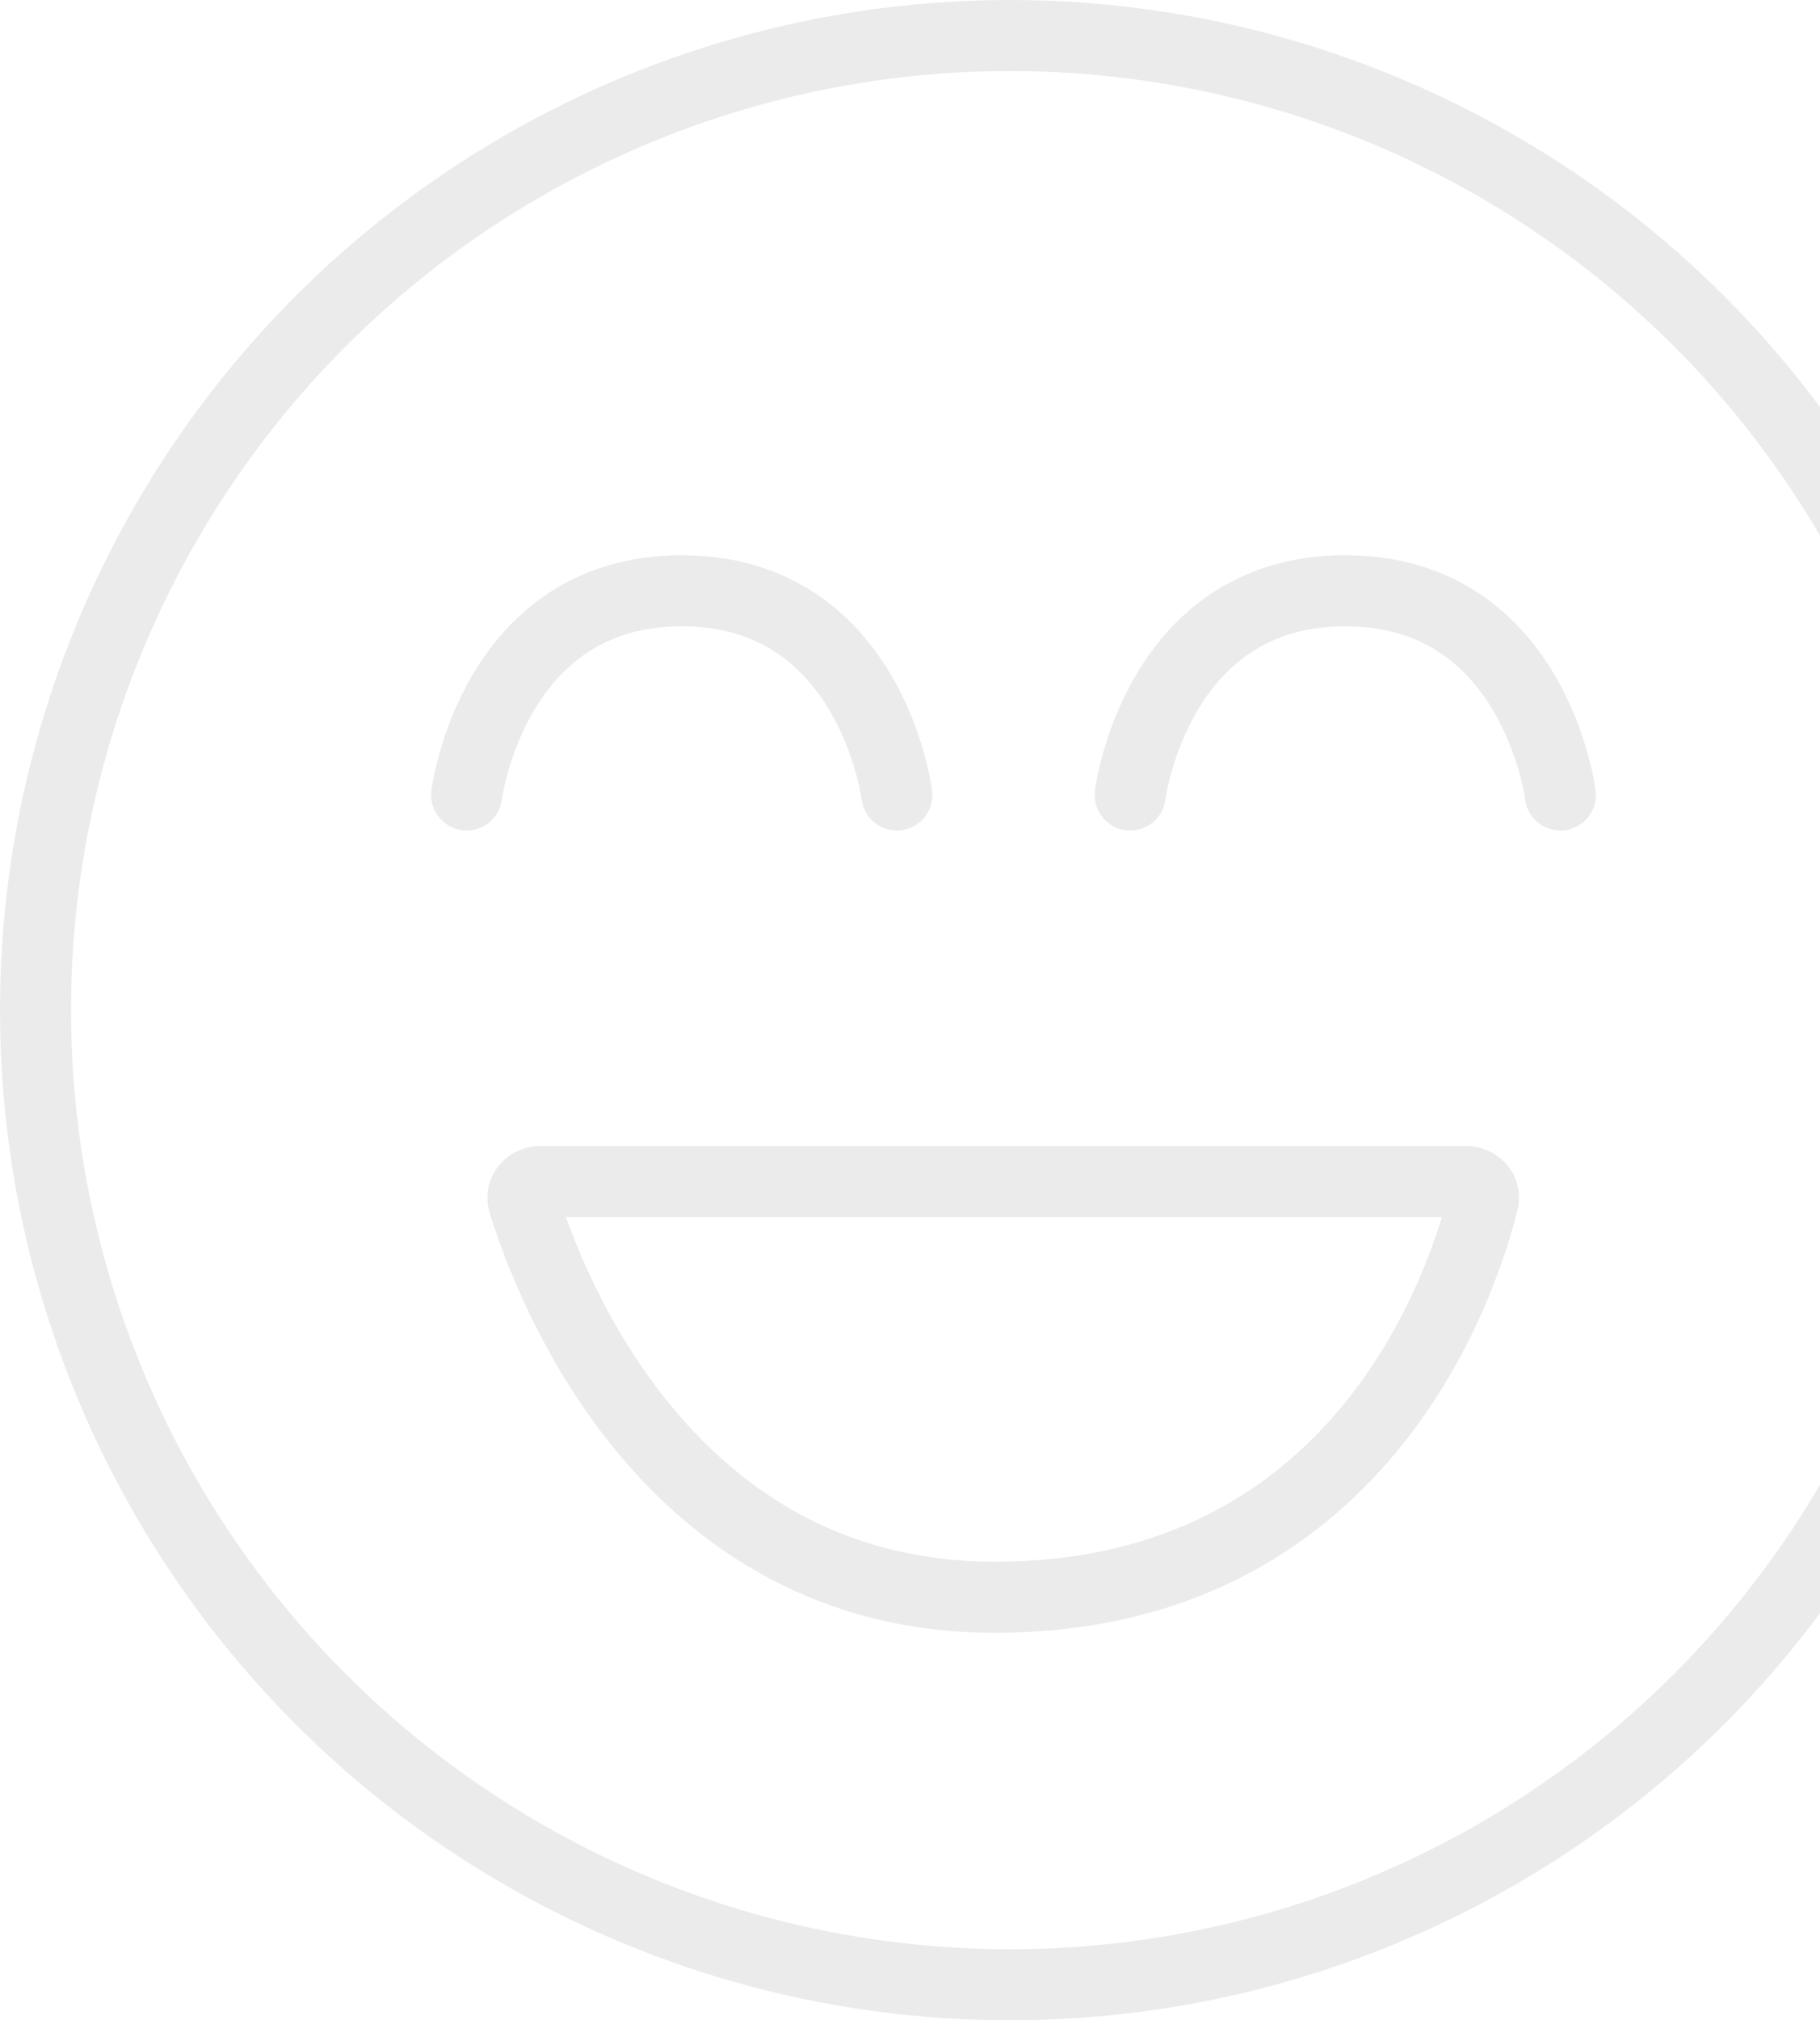 <?xml version="1.0" encoding="UTF-8"?> <svg xmlns="http://www.w3.org/2000/svg" width="410" height="455" viewBox="0 0 410 455" fill="none"> <g clip-path="url(#clip0)"> <g opacity="0.1"> <circle cx="227.5" cy="227.5" r="219.5" stroke="#36373B" stroke-width="16"></circle> <path d="M105.126 179.043C105.126 179.043 110.876 133.051 153.583 133.051C196.291 133.051 202.04 179.043 202.04 179.043" stroke="#36373B" stroke-width="16" stroke-linecap="round"></path> <path d="M254.603 179.043C254.603 179.043 260.352 133.051 303.06 133.051C345.767 133.051 351.516 179.043 351.516 179.043" stroke="#36373B" stroke-width="16" stroke-linecap="round"></path> <path d="M334.071 270.693L341.831 272.638L334.071 270.693ZM121.683 274.101H330.343V258.101H121.683V274.101ZM326.311 268.749C324.094 277.596 317.525 298.541 301.982 317.137C286.668 335.458 262.501 351.729 224.067 351.729V367.729C267.817 367.729 296.294 348.891 314.258 327.398C331.992 306.181 339.333 282.608 341.831 272.638L326.311 268.749ZM224.067 351.729C190.207 351.729 167.257 335.828 151.8 317.368C136.185 298.717 128.444 277.653 125.629 268.554L110.344 273.283C113.452 283.329 121.977 306.671 139.532 327.639C157.248 348.797 184.376 367.729 224.067 367.729V351.729ZM330.343 274.101C328.074 274.101 325.54 271.827 326.311 268.749L341.831 272.638C343.809 264.747 337.573 258.101 330.343 258.101V274.101ZM121.683 258.101C114.175 258.101 107.855 265.237 110.344 273.283L125.629 268.554C126.592 271.667 124.027 274.101 121.683 274.101V258.101Z" fill="#36373B"></path> </g> </g> <defs> <clipPath id="clip0"> <rect width="410" height="455" fill="white"></rect> </clipPath> </defs> </svg> 